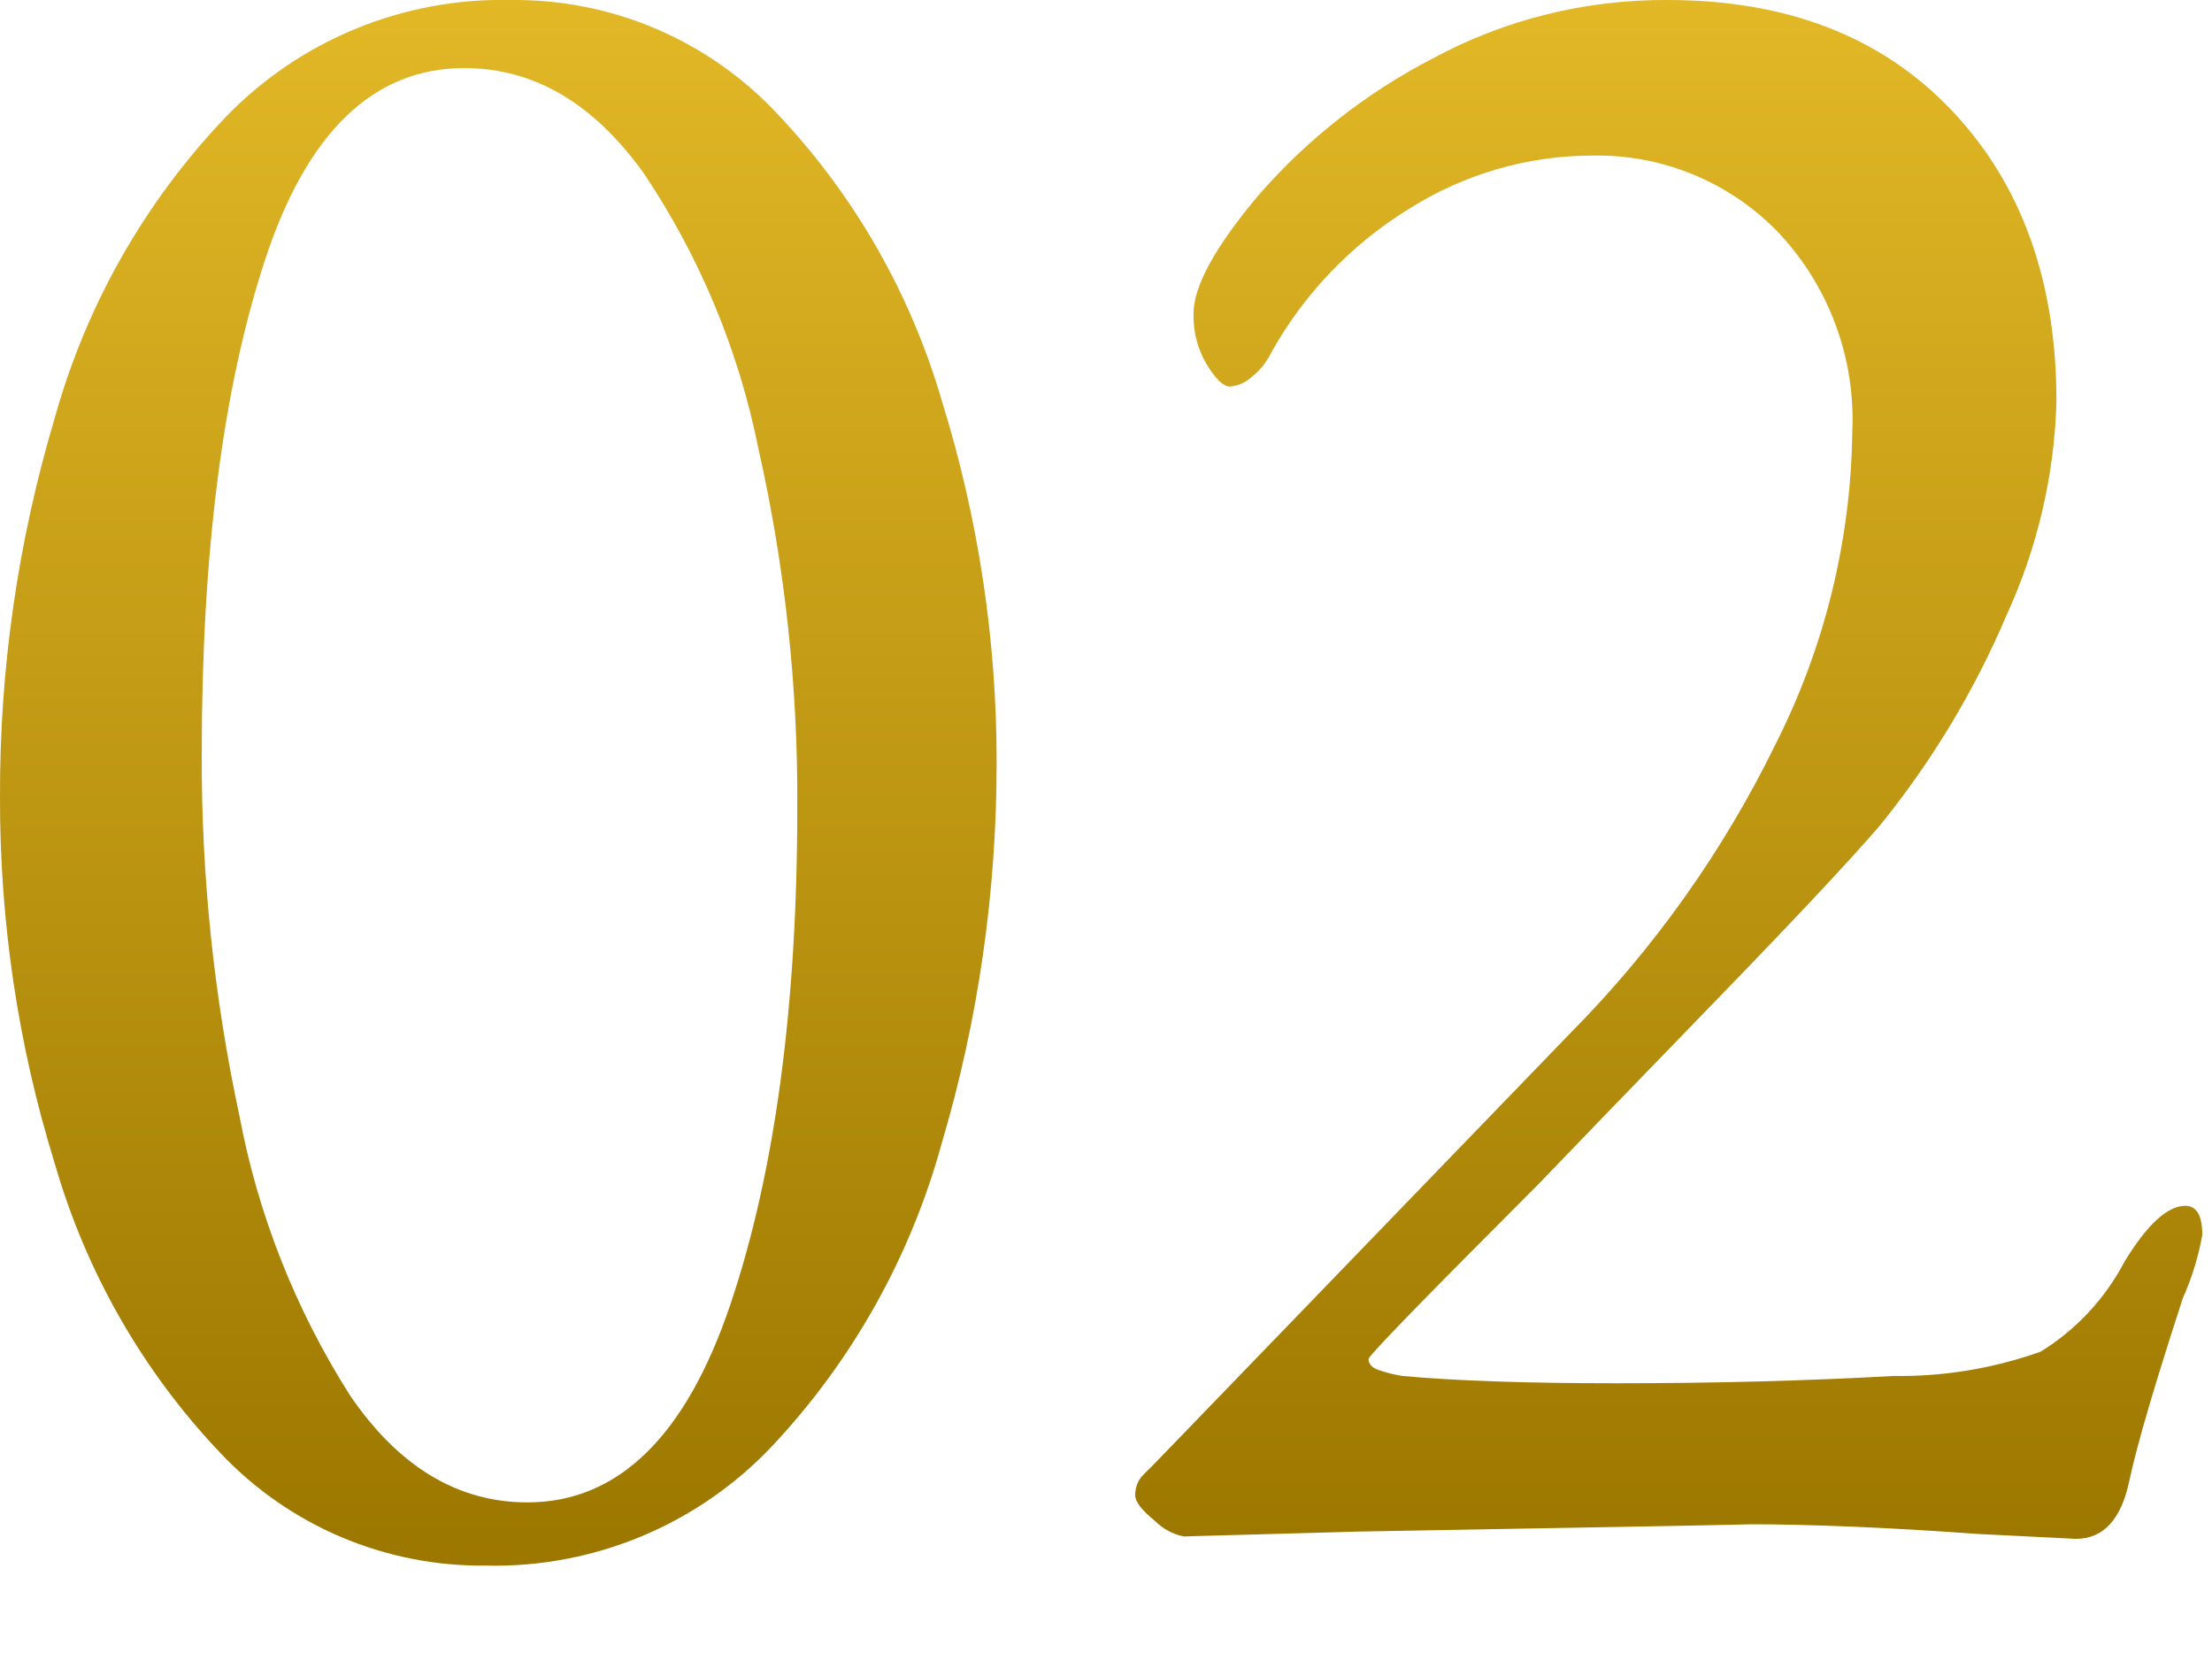 <svg viewBox="0 0 91 68" xmlns="http://www.w3.org/2000/svg" xmlns:xlink="http://www.w3.org/1999/xlink"><linearGradient id="a" gradientTransform="matrix(90.6 0 0 -64.41 9534.43 29997.81)" gradientUnits="userSpaceOnUse" x1="-104.74" x2="-104.74" y1="465.75" y2="464.75"><stop offset="0" stop-color="#e3b927"/><stop offset="1" stop-color="#9d7800"/></linearGradient><path d="m20 64.4c-4.14.05-8.11-1.63-10.95-4.65-3.19-3.36-5.52-7.45-6.8-11.9-1.51-4.87-2.26-9.94-2.25-15.05-.02-5.28.74-10.54 2.25-15.6 1.29-4.63 3.69-8.87 7-12.35 3.06-3.19 7.33-4.95 11.75-4.85 4.14-.05 8.11 1.63 10.95 4.65 3.18 3.35 5.51 7.41 6.8 11.85 1.5 4.82 2.26 9.85 2.25 14.9 0 5.28-.75 10.54-2.25 15.6-1.28 4.68-3.68 8.97-7 12.5-3.05 3.22-7.32 5-11.75 4.9zm1.7-2.6c3.73 0 6.52-2.72 8.35-8.15s2.75-12.25 2.75-20.45c.03-4.96-.51-9.91-1.6-14.75-.81-4.04-2.41-7.88-4.7-11.3-2.07-2.9-4.53-4.35-7.4-4.35-3.73 0-6.47 2.63-8.2 7.9s-2.6 12.03-2.6 20.3c-.02 5.01.5 10 1.55 14.9.77 4.09 2.32 7.99 4.55 11.5 2 2.93 4.43 4.4 7.3 4.4zm59.7 1.3c-3.73-.27-6.9-.4-9.5-.4.73 0-4.6.1-16 .3l-7.2.2c-.46-.09-.87-.32-1.2-.65-.53-.43-.8-.78-.8-1.05 0-.32.12-.63.35-.85l.45-.45 17.1-17.7c3.45-3.48 6.3-7.5 8.45-11.9 2.01-3.97 3.09-8.35 3.15-12.8.15-3.07-.97-6.08-3.1-8.3-2-2.04-4.75-3.16-7.6-3.1-2.67 0-5.29.77-7.55 2.2-2.35 1.45-4.3 3.48-5.65 5.9-.19.39-.46.73-.8 1-.25.23-.56.37-.9.4-.27 0-.58-.3-.95-.9-.38-.63-.57-1.36-.55-2.1 0-1.13.9-2.77 2.7-4.9 2.01-2.3 4.44-4.2 7.15-5.6 2.96-1.6 6.28-2.42 9.65-2.4 4.93 0 8.83 1.52 11.7 4.55s4.3 7.02 4.3 11.95c-.08 3.04-.78 6.03-2.05 8.8-1.33 3.13-3.1 6.06-5.25 8.7-1.27 1.47-3.55 3.9-6.85 7.3s-5.68 5.87-7.15 7.4c-4.67 4.67-7 7.07-7 7.2 0 .2.13.35.4.45.32.11.66.2 1 .25 2.2.2 5.13.3 8.8.3 4 0 7.8-.1 11.4-.3 2.06.03 4.11-.31 6.05-1 1.46-.9 2.65-2.18 3.45-3.7.93-1.53 1.77-2.3 2.5-2.3.47 0 .7.4.7 1.2-.16.9-.43 1.77-.8 2.6-1.13 3.47-1.87 5.97-2.2 7.5-.33 1.6-1.07 2.4-2.2 2.4z" fill="url(#a)"/></svg>